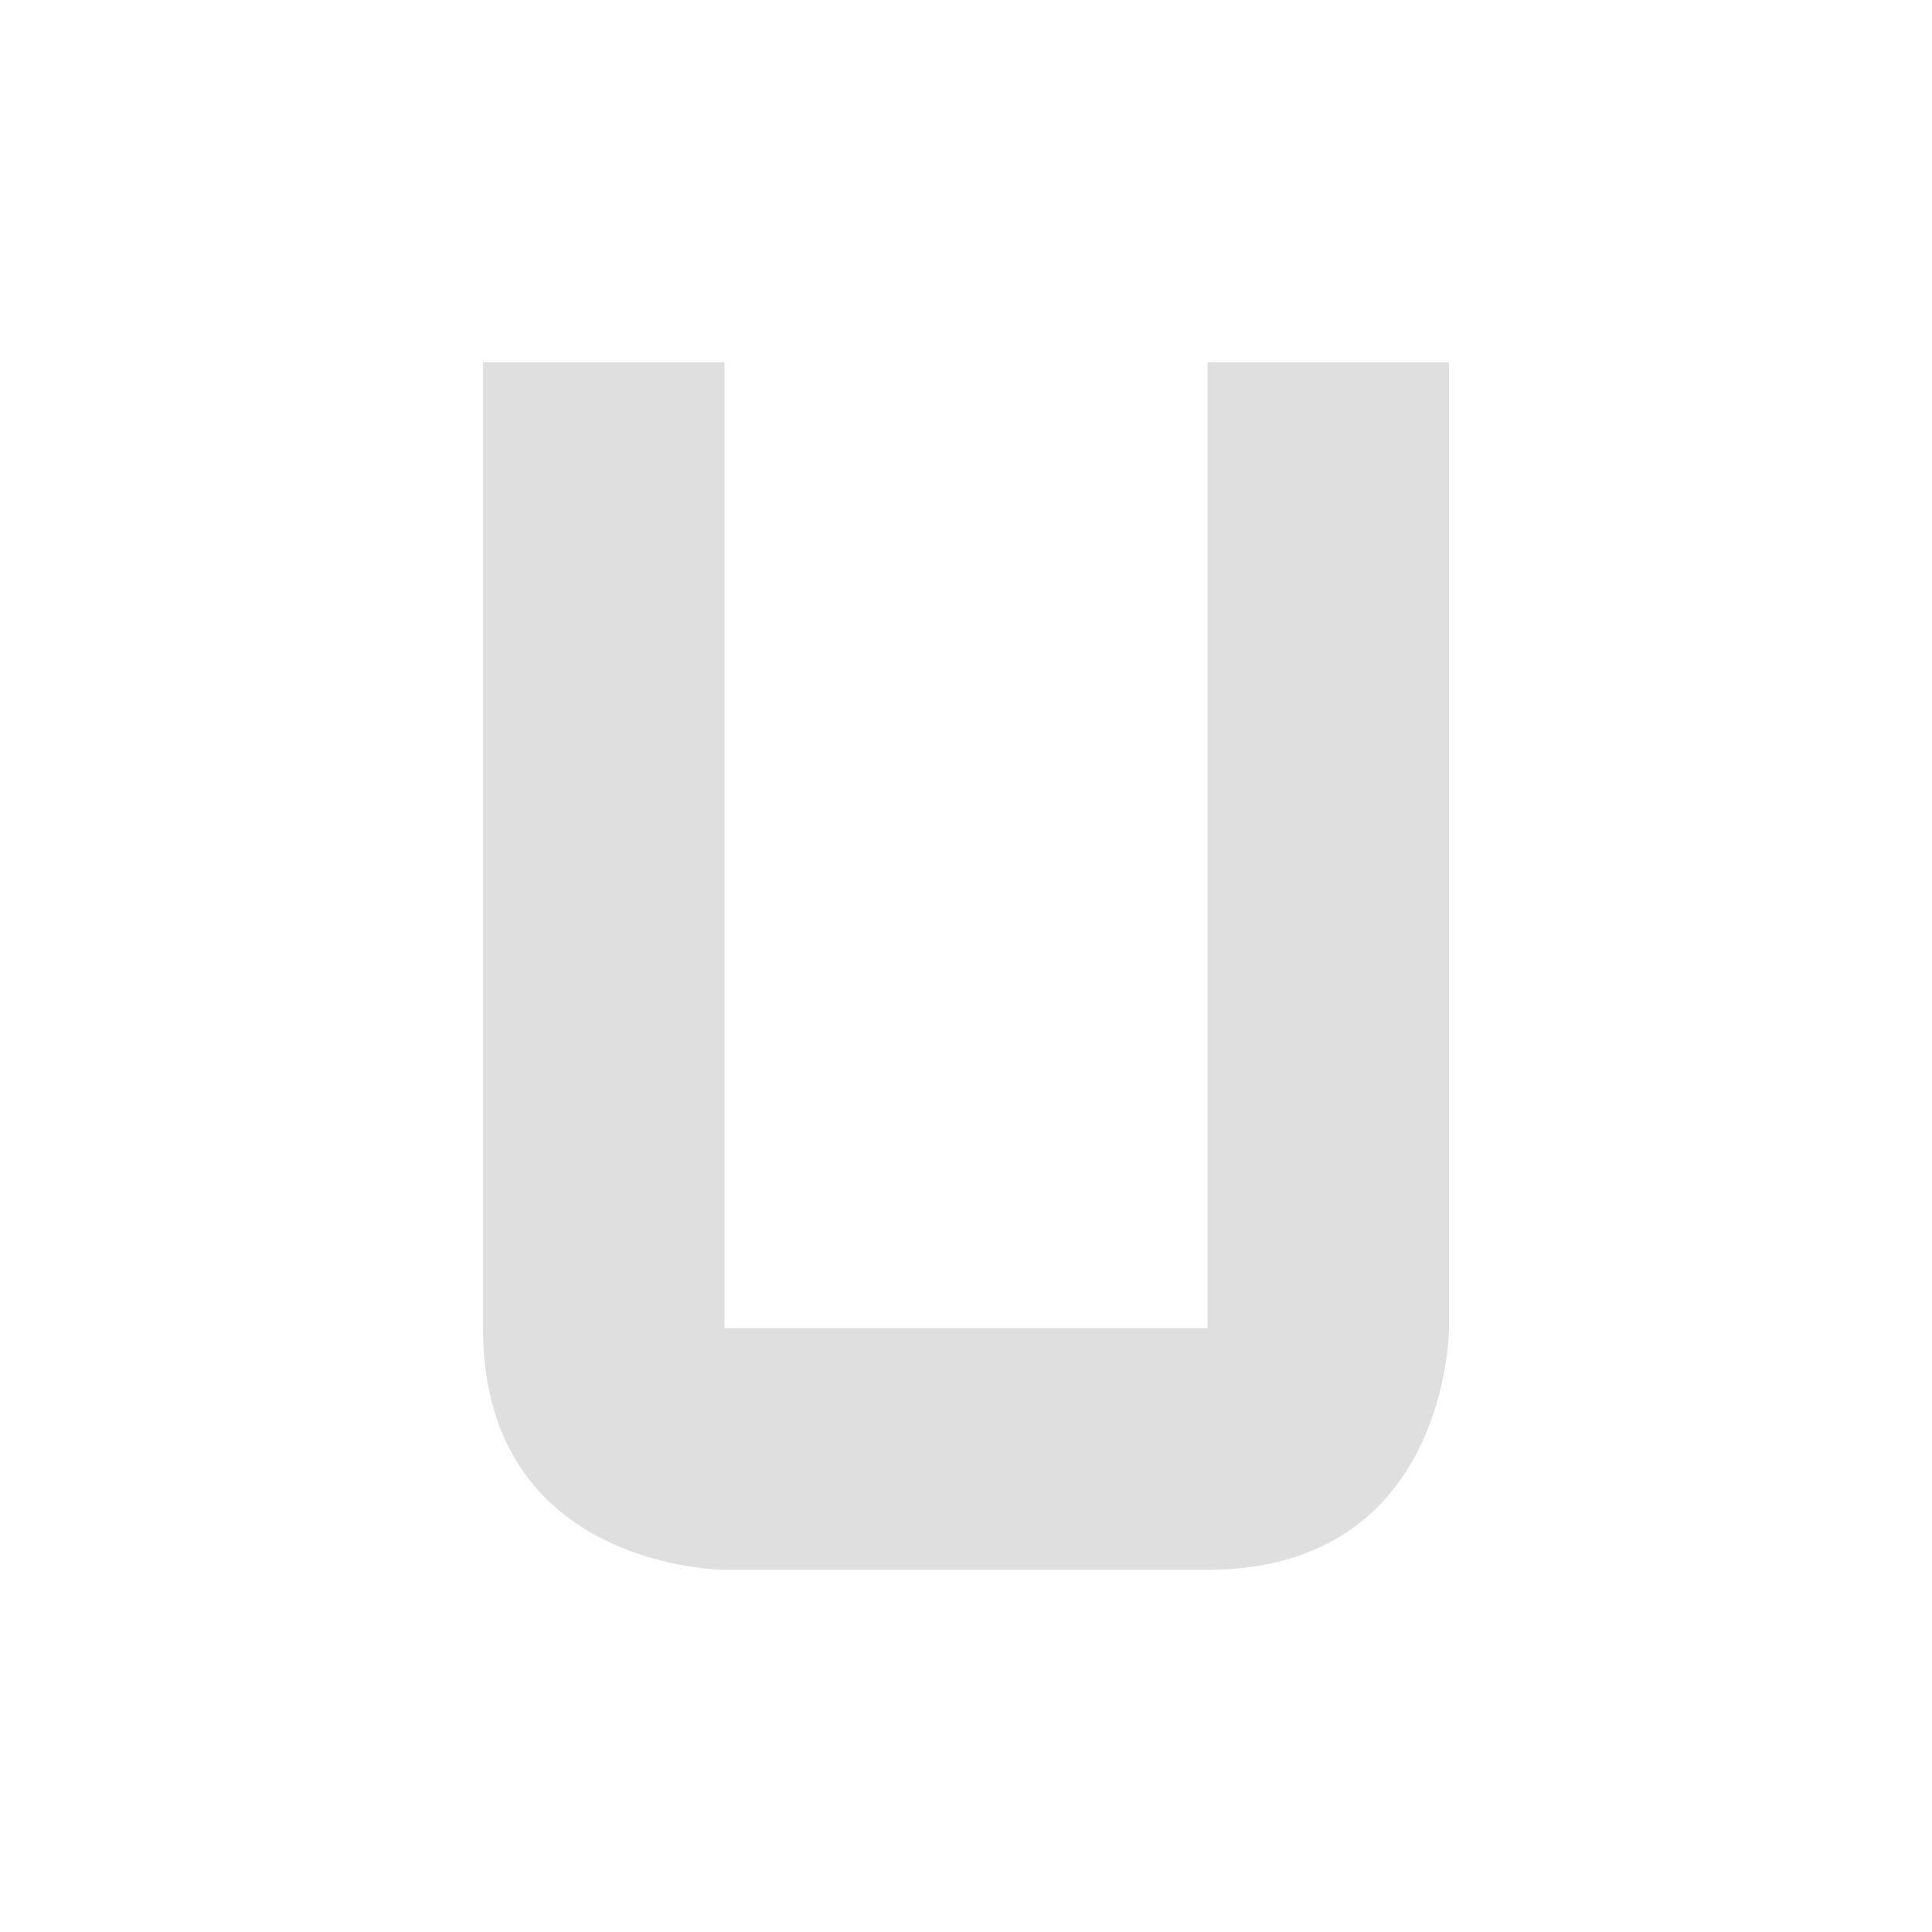<svg style="clip-rule:evenodd;fill-rule:evenodd;stroke-linejoin:round;stroke-miterlimit:2" viewBox="0 0 16 16" xmlns="http://www.w3.org/2000/svg">
 <path d="m4 3h2v8h4v-8h2v8s0 2-2 2h-4s-2 0-2-2v-8z" fill="#dfdfdf"/>
</svg>
